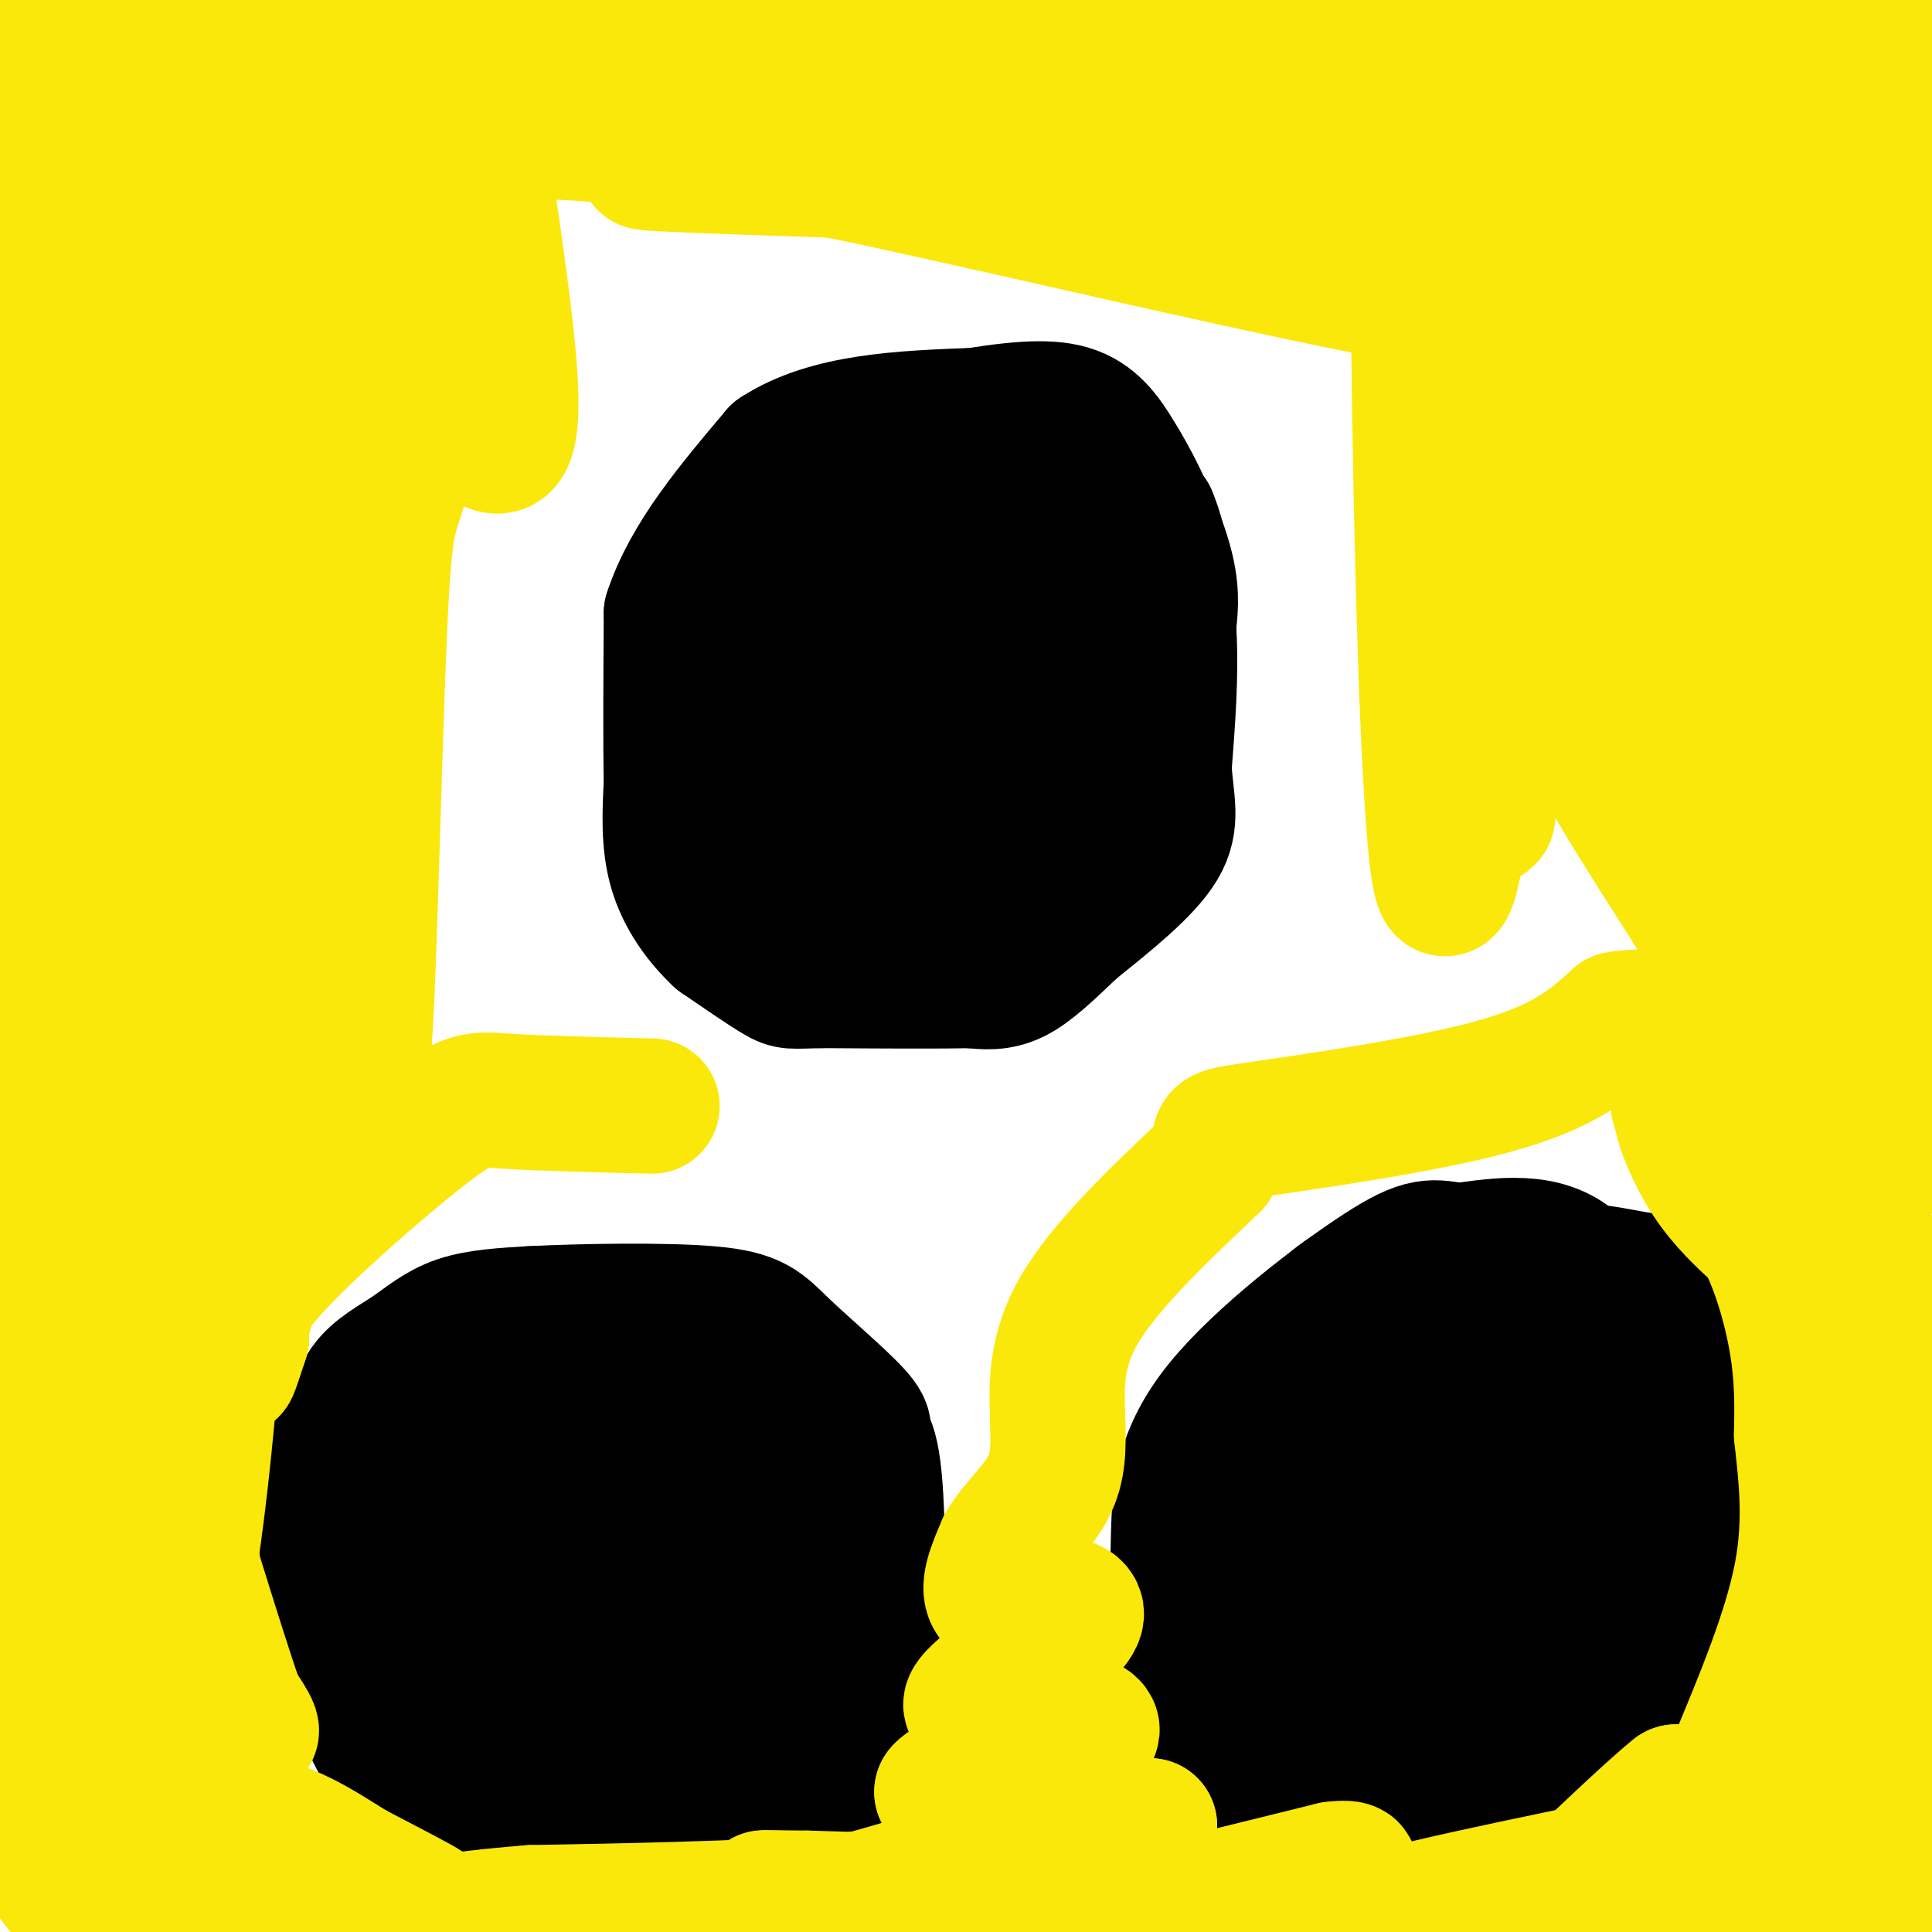 <svg viewBox='0 0 400 400' version='1.1' xmlns='http://www.w3.org/2000/svg' xmlns:xlink='http://www.w3.org/1999/xlink'><g fill='none' stroke='#000000' stroke-width='12' stroke-linecap='round' stroke-linejoin='round'><path d='M224,103c-2.083,-2.833 -4.167,-5.667 -9,-8c-4.833,-2.333 -12.417,-4.167 -20,-6'/><path d='M194,89c-5.250,-1.083 -10.500,-2.167 -17,1c-6.500,3.167 -14.250,10.583 -22,18'/><path d='M155,108c-4.356,2.933 -4.244,1.267 -6,8c-1.756,6.733 -5.378,21.867 -9,37'/><path d='M140,153c-1.444,9.978 -0.556,16.422 1,21c1.556,4.578 3.778,7.289 6,10'/><path d='M147,184c0.655,2.274 -0.708,2.958 6,6c6.708,3.042 21.488,8.440 30,10c8.512,1.560 10.756,-0.720 13,-3'/><path d='M196,197c3.190,-0.024 4.667,1.417 12,-2c7.333,-3.417 20.524,-11.690 27,-18c6.476,-6.310 6.238,-10.655 6,-15'/><path d='M241,162c0.833,-9.667 -0.083,-26.333 -1,-43'/><path d='M240,119c-2.333,-9.167 -7.667,-10.583 -13,-12'/><path d='M227,107c-5.167,-2.667 -11.583,-3.333 -18,-4'/><path d='M209,103c-6.667,-1.644 -14.333,-3.756 -20,-3c-5.667,0.756 -9.333,4.378 -13,8'/><path d='M176,108c-2.766,1.004 -3.181,-0.488 -5,5c-1.819,5.488 -5.043,17.954 -7,26c-1.957,8.046 -2.648,11.672 0,15c2.648,3.328 8.636,6.357 16,8c7.364,1.643 16.104,1.898 22,0c5.896,-1.898 8.948,-5.949 12,-10'/><path d='M214,152c3.228,-2.281 5.298,-2.982 6,-9c0.702,-6.018 0.035,-17.351 -2,-22c-2.035,-4.649 -5.439,-2.614 -9,1c-3.561,3.614 -7.281,8.807 -11,14'/></g>
<g fill='none' stroke='#000000' stroke-width='28' stroke-linecap='round' stroke-linejoin='round'><path d='M198,130c2.482,-1.423 4.964,-2.845 6,2c1.036,4.845 0.625,15.958 -1,22c-1.625,6.042 -4.464,7.012 -9,8c-4.536,0.988 -10.768,1.994 -17,3'/><path d='M177,165c-3.408,-9.300 -3.429,-34.049 -1,-46c2.429,-11.951 7.308,-11.102 13,-12c5.692,-0.898 12.198,-3.542 15,4c2.802,7.542 1.901,25.271 1,43'/><path d='M205,154c0.346,8.433 0.711,8.016 -2,11c-2.711,2.984 -8.497,9.369 -11,6c-2.503,-3.369 -1.722,-16.491 -1,-24c0.722,-7.509 1.387,-9.406 5,-16c3.613,-6.594 10.175,-17.884 15,-24c4.825,-6.116 7.912,-7.058 11,-8'/><path d='M222,99c2.378,-2.178 2.822,-3.622 3,3c0.178,6.622 0.089,21.311 0,36'/><path d='M225,138c-0.667,11.333 -2.333,21.667 -4,27c-1.667,5.333 -3.333,5.667 -5,6'/><path d='M216,171c-6.911,4.267 -21.689,11.933 -30,15c-8.311,3.067 -10.156,1.533 -12,0'/><path d='M174,186c-6.044,-3.200 -15.156,-11.200 -19,-18c-3.844,-6.800 -2.422,-12.400 -1,-18'/><path d='M154,150c0.333,-7.095 1.667,-15.833 2,-20c0.333,-4.167 -0.333,-3.762 5,-8c5.333,-4.238 16.667,-13.119 28,-22'/><path d='M189,100c8.578,-5.333 16.022,-7.667 21,-8c4.978,-0.333 7.489,1.333 10,3'/><path d='M220,95c2.356,-0.067 3.244,-1.733 6,0c2.756,1.733 7.378,6.867 12,12'/><path d='M238,107c2.667,6.000 3.333,15.000 4,24'/><path d='M242,131c0.500,8.667 -0.250,18.333 -1,28'/><path d='M241,159c0.422,7.156 1.978,11.044 -1,16c-2.978,4.956 -10.489,10.978 -18,17'/><path d='M222,192c-5.067,4.822 -8.733,8.378 -12,10c-3.267,1.622 -6.133,1.311 -9,1'/><path d='M201,203c-6.667,0.167 -18.833,0.083 -31,0'/><path d='M170,203c-6.289,0.133 -6.511,0.467 -9,-1c-2.489,-1.467 -7.244,-4.733 -12,-8'/><path d='M149,194c-3.822,-3.556 -7.378,-8.444 -9,-14c-1.622,-5.556 -1.311,-11.778 -1,-18'/><path d='M139,162c-0.167,-8.833 -0.083,-21.917 0,-35'/><path d='M139,127c3.667,-11.333 12.833,-22.167 22,-33'/><path d='M161,94c10.500,-6.833 25.750,-7.417 41,-8'/><path d='M202,86c10.644,-1.689 16.756,-1.911 21,0c4.244,1.911 6.622,5.956 9,10'/><path d='M232,96c3.356,5.422 7.244,13.978 9,20c1.756,6.022 1.378,9.511 1,13'/><path d='M242,129c0.000,3.167 -0.500,4.583 -1,6'/><path d='M73,298c0.458,-4.024 0.917,-8.048 3,-11c2.083,-2.952 5.792,-4.833 9,-7c3.208,-2.167 5.917,-4.619 10,-6c4.083,-1.381 9.542,-1.690 15,-2'/><path d='M110,272c10.030,-0.523 27.606,-0.831 37,0c9.394,0.831 10.606,2.801 15,7c4.394,4.199 11.970,10.628 15,14c3.030,3.372 1.515,3.686 0,4'/><path d='M177,297c0.857,0.274 3.000,-1.042 4,9c1.000,10.042 0.857,31.440 0,43c-0.857,11.560 -2.429,13.280 -4,15'/><path d='M177,364c-1.000,4.321 -1.500,7.625 -9,12c-7.500,4.375 -22.000,9.821 -31,12c-9.000,2.179 -12.500,1.089 -16,0'/><path d='M121,388c-5.244,-0.311 -10.356,-1.089 -17,-5c-6.644,-3.911 -14.822,-10.956 -23,-18'/><path d='M81,365c-6.333,-9.500 -10.667,-24.250 -15,-39'/><path d='M66,326c-2.107,-11.476 0.125,-20.667 4,-27c3.875,-6.333 9.393,-9.810 15,-12c5.607,-2.190 11.304,-3.095 17,-4'/><path d='M102,283c6.838,-2.189 15.435,-5.661 23,-3c7.565,2.661 14.100,11.456 18,20c3.900,8.544 5.165,16.839 6,23c0.835,6.161 1.238,10.189 -1,16c-2.238,5.811 -7.119,13.406 -12,21'/><path d='M136,360c-4.143,4.330 -8.501,4.655 -12,6c-3.499,1.345 -6.140,3.711 -8,-1c-1.860,-4.711 -2.940,-16.500 -4,-27c-1.060,-10.500 -2.098,-19.711 1,-27c3.098,-7.289 10.334,-12.655 15,-15c4.666,-2.345 6.762,-1.670 9,6c2.238,7.670 4.619,22.335 7,37'/><path d='M144,339c1.386,8.693 1.352,11.927 0,15c-1.352,3.073 -4.023,5.986 -7,10c-2.977,4.014 -6.259,9.128 -9,2c-2.741,-7.128 -4.941,-26.498 -2,-38c2.941,-11.502 11.023,-15.135 17,-17c5.977,-1.865 9.851,-1.961 12,-1c2.149,0.961 2.575,2.981 3,5'/><path d='M158,315c0.644,2.422 0.756,5.978 0,3c-0.756,-2.978 -2.378,-12.489 -4,-22'/><path d='M154,296c1.111,8.889 5.889,42.111 7,58c1.111,15.889 -1.444,14.444 -4,13'/><path d='M157,367c-2.190,3.262 -5.667,4.917 -12,1c-6.333,-3.917 -15.524,-13.405 -24,-17c-8.476,-3.595 -16.238,-1.298 -24,1'/><path d='M97,352c-4.628,-1.003 -4.199,-4.011 -4,-14c0.199,-9.989 0.169,-26.959 0,-34c-0.169,-7.041 -0.477,-4.155 1,-3c1.477,1.155 4.738,0.577 8,0'/><path d='M102,301c2.622,-0.267 5.178,-0.933 8,0c2.822,0.933 5.911,3.467 9,6'/><path d='M119,307c1.500,1.000 0.750,0.500 0,0'/><path d='M347,288c-0.804,0.601 -1.607,1.202 -3,2c-1.393,0.798 -3.375,1.792 -6,-4c-2.625,-5.792 -5.893,-18.369 -12,-24c-6.107,-5.631 -15.054,-4.315 -24,-3'/><path d='M302,259c-5.480,-0.914 -7.180,-1.699 -16,4c-8.820,5.699 -24.759,17.880 -33,28c-8.241,10.120 -8.783,18.177 -9,27c-0.217,8.823 -0.108,18.411 0,28'/><path d='M244,346c-0.077,5.749 -0.270,6.121 1,8c1.270,1.879 4.003,5.266 8,9c3.997,3.734 9.257,7.815 12,10c2.743,2.185 2.969,2.473 10,3c7.031,0.527 20.866,1.293 30,-1c9.134,-2.293 13.567,-7.647 18,-13'/><path d='M323,362c8.756,-7.222 21.644,-18.778 27,-34c5.356,-15.222 3.178,-34.111 1,-53'/><path d='M351,275c-1.405,-10.222 -5.418,-9.276 -11,-10c-5.582,-0.724 -12.734,-3.118 -21,-1c-8.266,2.118 -17.648,8.748 -24,15c-6.352,6.252 -9.676,12.126 -13,18'/><path d='M282,297c-3.346,3.381 -5.211,2.834 -6,11c-0.789,8.166 -0.502,25.047 0,34c0.502,8.953 1.220,9.979 8,12c6.780,2.021 19.621,5.037 25,6c5.379,0.963 3.294,-0.125 6,-3c2.706,-2.875 10.202,-7.536 14,-13c3.798,-5.464 3.899,-11.732 4,-18'/><path d='M333,326c1.013,-8.750 1.544,-21.626 2,-27c0.456,-5.374 0.835,-3.245 -4,-3c-4.835,0.245 -14.884,-1.393 -20,3c-5.116,4.393 -5.299,14.817 -4,21c1.299,6.183 4.081,8.126 8,10c3.919,1.874 8.977,3.678 11,-2c2.023,-5.678 1.012,-18.839 0,-32'/><path d='M326,296c-0.118,-6.763 -0.412,-7.669 -1,-9c-0.588,-1.331 -1.469,-3.085 -5,-4c-3.531,-0.915 -9.711,-0.991 -16,4c-6.289,4.991 -12.688,15.047 -15,24c-2.312,8.953 -0.537,16.802 3,19c3.537,2.198 8.837,-1.254 13,-4c4.163,-2.746 7.189,-4.784 9,-9c1.811,-4.216 2.405,-10.608 3,-17'/><path d='M317,300c-1.552,6.376 -6.933,30.817 -12,43c-5.067,12.183 -9.819,12.107 -14,12c-4.181,-0.107 -7.791,-0.245 -11,0c-3.209,0.245 -6.018,0.874 -9,-5c-2.982,-5.874 -6.138,-18.250 -7,-25c-0.862,-6.750 0.569,-7.875 2,-9'/><path d='M266,316c2.314,-1.707 7.098,-1.473 9,1c1.902,2.473 0.921,7.185 -1,9c-1.921,1.815 -4.783,0.734 -6,-1c-1.217,-1.734 -0.789,-4.121 -1,-12c-0.211,-7.879 -1.060,-21.251 0,-29c1.060,-7.749 4.030,-9.874 7,-12'/><path d='M274,272c3.651,-3.895 9.278,-7.632 18,-8c8.722,-0.368 20.541,2.632 28,6c7.459,3.368 10.560,7.105 12,11c1.440,3.895 1.220,7.947 1,12'/><path d='M333,293c-0.036,6.179 -0.625,15.625 -2,21c-1.375,5.375 -3.536,6.679 -5,6c-1.464,-0.679 -2.232,-3.339 -3,-6'/></g>
<g fill='none' stroke='#fae80b' stroke-width='28' stroke-linecap='round' stroke-linejoin='round'><path d='M14,22c-2.711,-2.622 -5.422,-5.244 16,-6c21.422,-0.756 66.978,0.356 99,-1c32.022,-1.356 50.511,-5.178 69,-9'/><path d='M198,6c19.178,-1.000 32.622,1.000 50,0c17.378,-1.000 38.689,-5.000 60,-9'/><path d='M290,2c47.131,11.012 94.262,22.024 88,23c-6.262,0.976 -65.917,-8.083 -89,-13c-23.083,-4.917 -9.595,-5.690 16,-6c25.595,-0.310 63.298,-0.155 101,0'/><path d='M395,6c-18.738,-3.315 -37.476,-6.631 -37,-4c0.476,2.631 20.167,11.208 29,17c8.833,5.792 6.810,8.798 6,15c-0.810,6.202 -0.405,15.601 0,25'/><path d='M393,59c-0.175,19.389 -0.614,55.362 0,77c0.614,21.638 2.281,28.941 4,32c1.719,3.059 3.491,1.874 5,10c1.509,8.126 2.754,25.563 4,43'/><path d='M405,235c-1.467,-16.711 -2.933,-33.422 -9,-50c-6.067,-16.578 -16.733,-33.022 -22,-47c-5.267,-13.978 -5.133,-25.489 -5,-37'/><path d='M369,101c1.000,-23.044 6.000,-62.156 -1,-79c-7.000,-16.844 -26.000,-11.422 -45,-6'/><path d='M323,16c-26.738,0.071 -71.083,3.250 -114,1c-42.917,-2.250 -84.405,-9.929 -112,-13c-27.595,-3.071 -41.298,-1.536 -55,0'/><path d='M42,4c-15.476,1.071 -26.667,3.750 -33,7c-6.333,3.250 -7.810,7.071 -9,8c-1.190,0.929 -2.095,-1.036 -3,-3'/><path d='M3,4c0.000,0.000 -6.000,10.000 -6,10'/><path d='M1,82c5.123,-43.821 10.246,-87.643 12,-61c1.754,26.643 0.140,123.750 0,130c-0.140,6.250 1.193,-78.356 3,-114c1.807,-35.644 4.088,-22.327 5,-15c0.912,7.327 0.456,8.663 0,10'/><path d='M21,32c-0.400,10.533 -1.400,31.867 -6,67c-4.600,35.133 -12.800,84.067 -21,133'/><path d='M0,327c11.461,-66.858 22.922,-133.716 27,-168c4.078,-34.284 0.774,-35.994 1,-38c0.226,-2.006 3.984,-4.309 -2,47c-5.984,51.309 -21.710,156.231 -24,166c-2.290,9.769 8.855,-75.616 20,-161'/><path d='M22,173c3.550,-39.217 2.426,-56.759 2,-6c-0.426,50.759 -0.153,169.820 0,193c0.153,23.180 0.187,-49.520 -1,-76c-1.187,-26.480 -3.593,-6.740 -6,13'/><path d='M17,297c-4.054,21.858 -11.190,70.003 -14,82c-2.810,11.997 -1.295,-12.155 0,-22c1.295,-9.845 2.370,-5.384 3,1c0.630,6.384 0.815,14.692 1,23'/><path d='M7,381c2.500,7.000 8.250,13.000 14,19'/><path d='M21,400c9.067,3.267 24.733,1.933 35,0c10.267,-1.933 15.133,-4.467 20,-7'/><path d='M76,393c6.444,-0.289 12.556,2.489 12,2c-0.556,-0.489 -7.778,-4.244 -15,-8'/><path d='M73,387c-5.311,-3.244 -11.089,-7.356 -18,-9c-6.911,-1.644 -14.956,-0.822 -23,0'/><path d='M32,378c-4.845,0.155 -5.458,0.542 -6,-4c-0.542,-4.542 -1.012,-14.012 1,-18c2.012,-3.988 6.506,-2.494 11,-1'/><path d='M38,355c3.667,0.333 7.333,1.667 11,3'/><path d='M49,358c2.511,0.689 3.289,0.911 3,0c-0.289,-0.911 -1.644,-2.956 -3,-5'/><path d='M49,353c-2.000,-5.500 -5.500,-16.750 -9,-28'/><path d='M40,325c-1.533,-13.156 -0.867,-32.044 0,-41c0.867,-8.956 1.933,-7.978 3,-7'/><path d='M43,277c3.500,-9.667 10.750,-30.333 18,-51'/><path d='M61,226c5.333,-18.600 9.667,-39.600 12,-71c2.333,-31.400 2.667,-73.200 3,-115'/><path d='M76,40c0.500,-27.500 0.250,-38.750 0,-50'/><path d='M58,25c-4.200,12.289 -8.400,24.578 -19,74c-10.600,49.422 -27.600,135.978 -21,121c6.600,-14.978 36.800,-131.489 67,-248'/><path d='M72,41c-5.995,23.181 -11.989,46.361 -14,60c-2.011,13.639 -0.038,17.735 -4,47c-3.962,29.265 -13.858,83.698 -11,54c2.858,-29.698 18.471,-143.526 25,-180c6.529,-36.474 3.975,4.407 0,37c-3.975,32.593 -9.372,56.900 -16,107c-6.628,50.100 -14.489,125.994 -16,155c-1.511,29.006 3.327,11.125 7,-29c3.673,-40.125 6.181,-102.495 7,-134c0.819,-31.505 -0.052,-32.144 -2,-37c-1.948,-4.856 -4.974,-13.928 -8,-23'/><path d='M40,98c-1.333,-9.988 -0.667,-23.458 -4,-13c-3.333,10.458 -10.667,44.845 -19,75c-8.333,30.155 -17.667,56.077 -27,82'/><path d='M4,94c0.000,0.000 11.000,-104.000 11,-104'/><path d='M16,5c-1.719,52.356 -3.438,104.713 0,117c3.438,12.287 12.035,-15.495 19,-43c6.965,-27.505 12.300,-54.732 15,-64c2.700,-9.268 2.765,-0.577 -1,10c-3.765,10.577 -11.360,23.040 -15,27c-3.640,3.960 -3.326,-0.583 -2,-4c1.326,-3.417 3.663,-5.709 6,-8'/><path d='M38,40c10.265,-3.915 32.928,-9.703 42,-13c9.072,-3.297 4.551,-4.104 31,-5c26.449,-0.896 83.866,-1.881 121,-1c37.134,0.881 53.984,3.628 31,4c-22.984,0.372 -85.803,-1.631 -123,-4c-37.197,-2.369 -48.770,-5.106 -50,-6c-1.230,-0.894 7.885,0.053 17,1'/><path d='M107,16c29.258,4.920 93.904,16.721 144,22c50.096,5.279 85.641,4.037 51,2c-34.641,-2.037 -139.469,-4.868 -163,-6c-23.531,-1.132 34.234,-0.566 92,0'/><path d='M231,34c32.714,1.798 68.500,6.292 78,9c9.500,2.708 -7.286,3.631 3,3c10.286,-0.631 47.643,-2.815 85,-5'/><path d='M397,41c11.191,3.163 -3.330,13.571 -13,21c-9.670,7.429 -14.489,11.878 -20,16c-5.511,4.122 -11.715,7.918 -15,-2c-3.285,-9.918 -3.653,-33.548 -3,-24c0.653,9.548 2.326,52.274 4,95'/><path d='M350,147c0.643,19.429 0.250,20.500 1,28c0.750,7.500 2.643,21.429 9,34c6.357,12.571 17.179,23.786 28,35'/><path d='M388,244c4.223,-13.794 0.781,-65.780 -1,-86c-1.781,-20.220 -1.903,-8.675 -3,-5c-1.097,3.675 -3.171,-0.522 -6,0c-2.829,0.522 -6.415,5.761 -10,11'/><path d='M368,164c-2.933,-4.822 -5.267,-22.378 -3,-11c2.267,11.378 9.133,51.689 16,92'/><path d='M381,245c3.250,18.405 3.375,18.417 4,31c0.625,12.583 1.750,37.738 0,60c-1.750,22.262 -6.375,41.631 -11,61'/><path d='M374,397c-1.833,11.667 -0.917,10.333 0,9'/><path d='M375,405c1.422,-7.800 2.844,-15.600 7,-18c4.156,-2.400 11.044,0.600 14,0c2.956,-0.600 1.978,-4.800 1,-9'/><path d='M397,378c1.000,-18.333 3.000,-59.667 0,-86c-3.000,-26.333 -11.000,-37.667 -19,-49'/><path d='M378,243c-2.583,-9.238 0.458,-7.833 -4,-9c-4.458,-1.167 -16.417,-4.905 -22,-6c-5.583,-1.095 -4.792,0.452 -4,2'/><path d='M348,230c0.222,2.889 2.778,9.111 6,14c3.222,4.889 7.111,8.444 11,12'/><path d='M365,256c3.222,5.911 5.778,14.689 7,22c1.222,7.311 1.111,13.156 1,19'/><path d='M373,297c0.778,7.622 2.222,17.178 0,29c-2.222,11.822 -8.111,25.911 -14,40'/><path d='M359,366c-2.250,8.524 -0.875,9.833 -1,13c-0.125,3.167 -1.750,8.190 -6,12c-4.250,3.810 -11.125,6.405 -18,9'/><path d='M334,400c-12.000,1.500 -33.000,0.750 -54,0'/><path d='M280,400c-0.333,-2.167 25.833,-7.583 52,-13'/><path d='M332,387c11.422,-4.511 13.978,-9.289 15,-12c1.022,-2.711 0.511,-3.356 0,-4'/><path d='M347,371c-4.667,3.667 -16.333,14.833 -28,26'/><path d='M319,397c-6.444,5.511 -8.556,6.289 -12,7c-3.444,0.711 -8.222,1.356 -13,2'/><path d='M227,405c-10.083,0.500 -20.167,1.000 -12,-2c8.167,-3.000 34.583,-9.500 61,-16'/><path d='M276,387c9.000,-1.156 1.000,3.956 -20,6c-21.000,2.044 -55.000,1.022 -89,0'/><path d='M167,393c-14.679,-0.119 -6.875,-0.417 -6,1c0.875,1.417 -5.179,4.548 -4,6c1.179,1.452 9.589,1.226 18,1'/><path d='M175,401c5.310,0.048 9.583,-0.333 5,0c-4.583,0.333 -18.024,1.381 -19,2c-0.976,0.619 10.512,0.810 22,1'/><path d='M183,404c10.071,-2.012 24.250,-7.542 33,-12c8.750,-4.458 12.071,-7.845 13,-11c0.929,-3.155 -0.536,-6.077 -2,-9'/><path d='M227,372c-3.167,-1.714 -10.083,-1.500 -14,1c-3.917,2.500 -4.833,7.286 -10,11c-5.167,3.714 -14.583,6.357 -24,9'/><path d='M179,393c-15.500,2.000 -42.250,2.500 -69,3'/><path d='M110,396c-17.311,1.356 -26.089,3.244 -22,4c4.089,0.756 21.044,0.378 38,0'/><path d='M126,400c18.711,0.844 46.489,2.956 63,0c16.511,-2.956 21.756,-10.978 27,-19'/><path d='M216,381c8.167,-3.667 15.083,-3.333 22,-3'/><path d='M238,378c-2.400,-0.422 -19.400,0.022 -29,-1c-9.600,-1.022 -11.800,-3.511 -14,-6'/><path d='M195,371c1.833,-2.500 13.417,-5.750 25,-9'/><path d='M220,362c5.711,-2.378 7.489,-3.822 5,-5c-2.489,-1.178 -9.244,-2.089 -16,-3'/><path d='M209,354c-4.533,-0.422 -7.867,0.022 -8,-1c-0.133,-1.022 2.933,-3.511 6,-6'/><path d='M207,347c3.500,-2.833 9.250,-6.917 15,-11'/><path d='M222,336c2.155,-2.679 0.042,-3.875 -4,-4c-4.042,-0.125 -10.012,0.821 -12,-1c-1.988,-1.821 0.006,-6.411 2,-11'/><path d='M208,320c2.222,-3.800 6.778,-7.800 9,-12c2.222,-4.200 2.111,-8.600 2,-13'/><path d='M219,295c-0.044,-5.756 -1.156,-13.644 4,-23c5.156,-9.356 16.578,-20.178 28,-31'/><path d='M251,241c3.476,-6.012 -1.833,-5.542 8,-7c9.833,-1.458 34.810,-4.845 50,-9c15.190,-4.155 20.595,-9.077 26,-14'/><path d='M335,211c8.121,-1.550 15.425,1.576 18,0c2.575,-1.576 0.422,-7.856 1,-10c0.578,-2.144 3.886,-0.154 -2,-10c-5.886,-9.846 -20.968,-31.527 -29,-50c-8.032,-18.473 -9.016,-33.736 -10,-49'/><path d='M313,92c-1.663,-19.164 -0.820,-42.573 0,-52c0.820,-9.427 1.618,-4.871 4,-4c2.382,0.871 6.350,-1.942 10,20c3.650,21.942 6.983,68.638 9,88c2.017,19.362 2.719,11.389 3,2c0.281,-9.389 0.140,-20.195 0,-31'/><path d='M339,115c-3.388,-18.544 -11.856,-49.404 -17,-57c-5.144,-7.596 -6.962,8.070 -9,37c-2.038,28.930 -4.297,71.123 -5,74c-0.703,2.877 0.148,-33.561 1,-70'/><path d='M309,99c-1.977,19.028 -7.419,101.599 -11,82c-3.581,-19.599 -5.300,-141.367 -4,-178c1.300,-36.633 5.619,11.868 8,46c2.381,34.132 2.823,53.895 3,61c0.177,7.105 0.088,1.553 0,-4'/><path d='M305,106c-2.560,-9.024 -8.958,-29.583 -8,-38c0.958,-8.417 9.274,-4.690 -5,-7c-14.274,-2.310 -51.137,-10.655 -88,-19'/><path d='M204,42c-22.417,-4.952 -34.458,-7.833 -55,-11c-20.542,-3.167 -49.583,-6.619 -61,0c-11.417,6.619 -5.208,23.310 1,40'/><path d='M89,71c3.501,12.427 11.753,23.496 15,21c3.247,-2.496 1.490,-18.557 -1,-37c-2.490,-18.443 -5.711,-39.270 -9,-33c-3.289,6.270 -6.644,39.635 -10,73'/><path d='M84,95c-2.533,12.703 -3.864,7.962 -5,27c-1.136,19.038 -2.075,61.856 -3,83c-0.925,21.144 -1.836,20.612 -4,24c-2.164,3.388 -5.582,10.694 -9,18'/><path d='M63,247c-2.762,4.071 -5.167,5.250 -8,12c-2.833,6.750 -6.095,19.071 -7,23c-0.905,3.929 0.548,-0.536 2,-5'/><path d='M50,277c-0.383,-1.998 -2.340,-4.494 5,-13c7.340,-8.506 23.976,-23.021 33,-30c9.024,-6.979 10.435,-6.423 17,-6c6.565,0.423 18.282,0.711 30,1'/></g>
</svg>